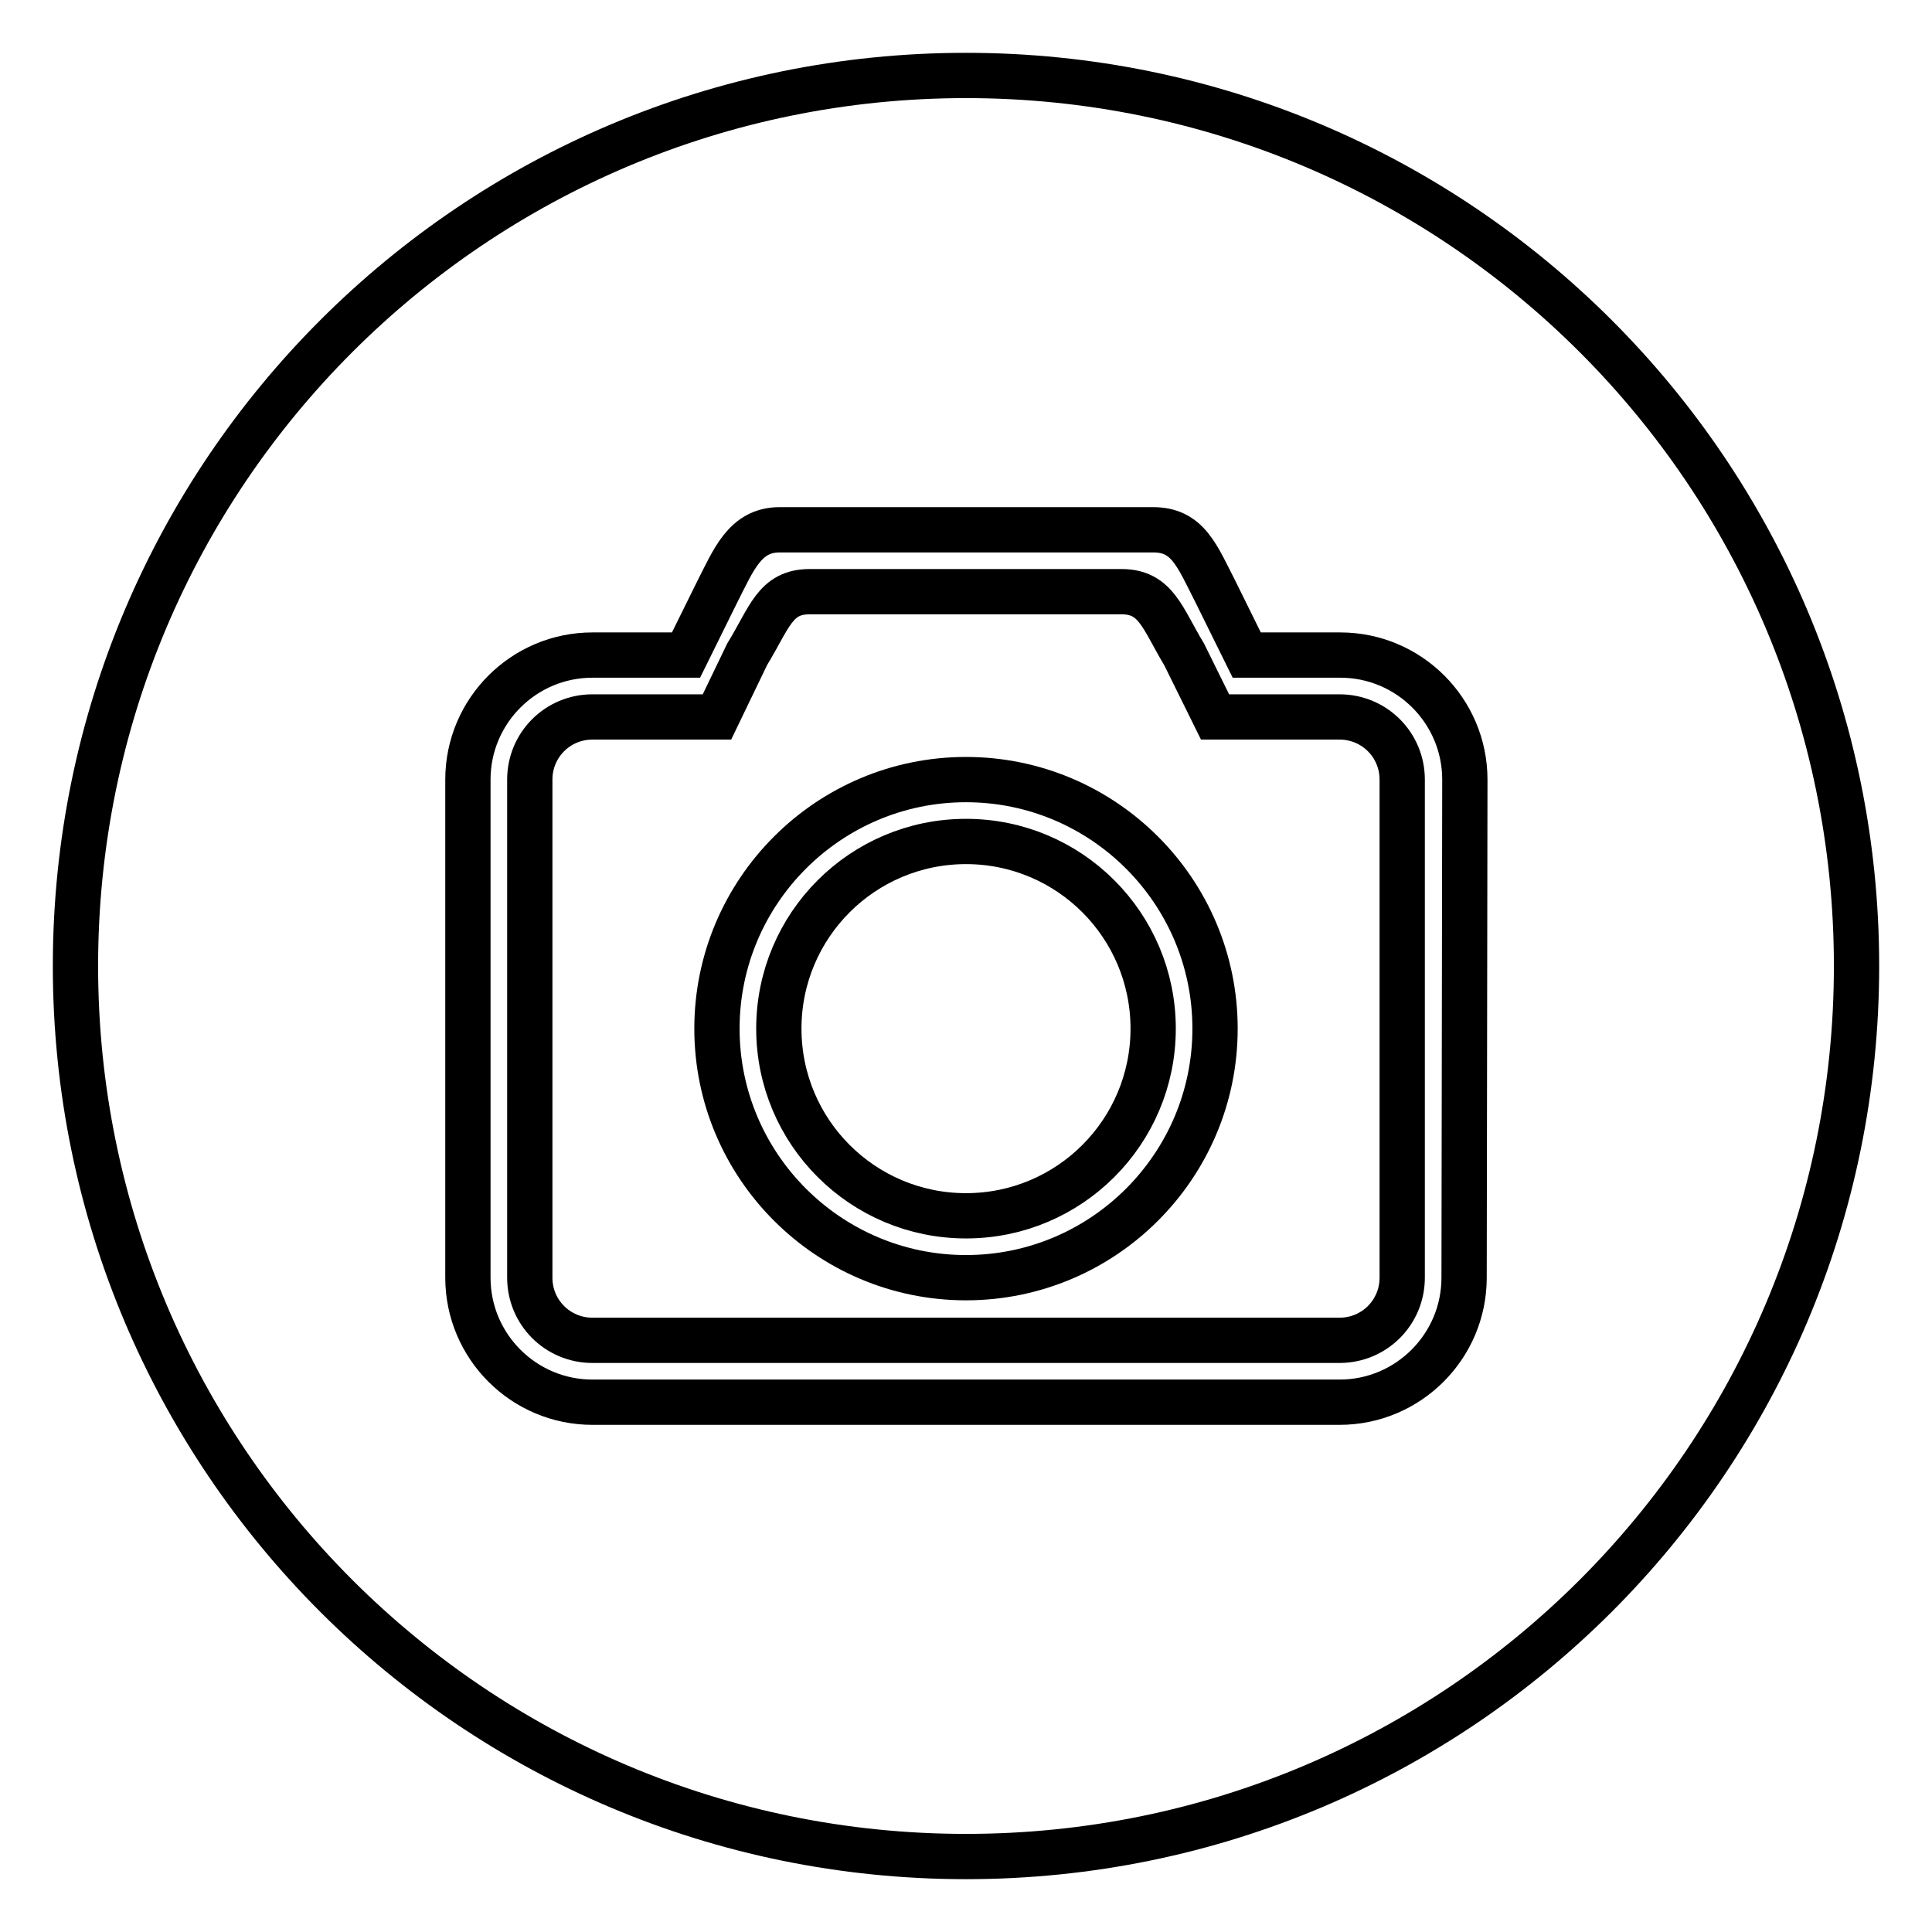 <?xml version="1.0" encoding="utf-8"?>
<!-- Svg Vector Icons : http://www.onlinewebfonts.com/icon -->
<!DOCTYPE svg PUBLIC "-//W3C//DTD SVG 1.1//EN" "http://www.w3.org/Graphics/SVG/1.1/DTD/svg11.dtd">
<svg version="1.1" xmlns="http://www.w3.org/2000/svg" xmlns:xlink="http://www.w3.org/1999/xlink" x="0px" y="0px" viewBox="0 0 256 256" enable-background="new 0 0 256 256" xml:space="preserve">
<g><g><path stroke-width="6" fill-opacity="0" stroke="#000000"  d="M177.5,95H161l-4.1-8.3c-2.9-4.8-3.7-8.3-8.3-8.3h-41.3c-4.6,0-5.3,3.4-8.3,8.3L95,95H78.5c-4.6,0-8.3,3.7-8.3,8.3v66c0,4.6,3.7,8.3,8.3,8.3h99c4.6,0,8.3-3.7,8.3-8.3l0,0v-66C185.8,98.7,182.1,95,177.5,95z M128,169.3c-18.2,0-33-14.8-33-33c0-18.2,14.8-33,33-33c18.2,0,33,14.8,33,33C161,154.5,146.2,169.3,128,169.3z"/><path stroke-width="6" fill-opacity="0" stroke="#000000"  d="M103.2,136.3c0,13.7,11.1,24.8,24.8,24.8c13.7,0,24.8-11.1,24.8-24.8c0-13.7-11.1-24.8-24.8-24.8C114.3,111.5,103.2,122.6,103.2,136.3z"/><path stroke-width="6" fill-opacity="0" stroke="#000000"  d="M128,10C62.8,10,10,62.8,10,128c0,65.2,52.8,118,118,118c65.2,0,118-52.8,118-118C246,62.8,193.2,10,128,10z M194,169.3c0,9.1-7.4,16.5-16.5,16.5h-99c-9.1,0-16.5-7.4-16.5-16.5v-66c0-9.1,7.4-16.5,16.5-16.5h12.4l4.1-8.3c2.2-4.3,3.7-8.3,8.3-8.3h49.5c4.6,0,5.8,3.4,8.3,8.3l4.1,8.3h12.4c9.1,0,16.5,7.4,16.5,16.5L194,169.3z"/></g></g>
</svg>